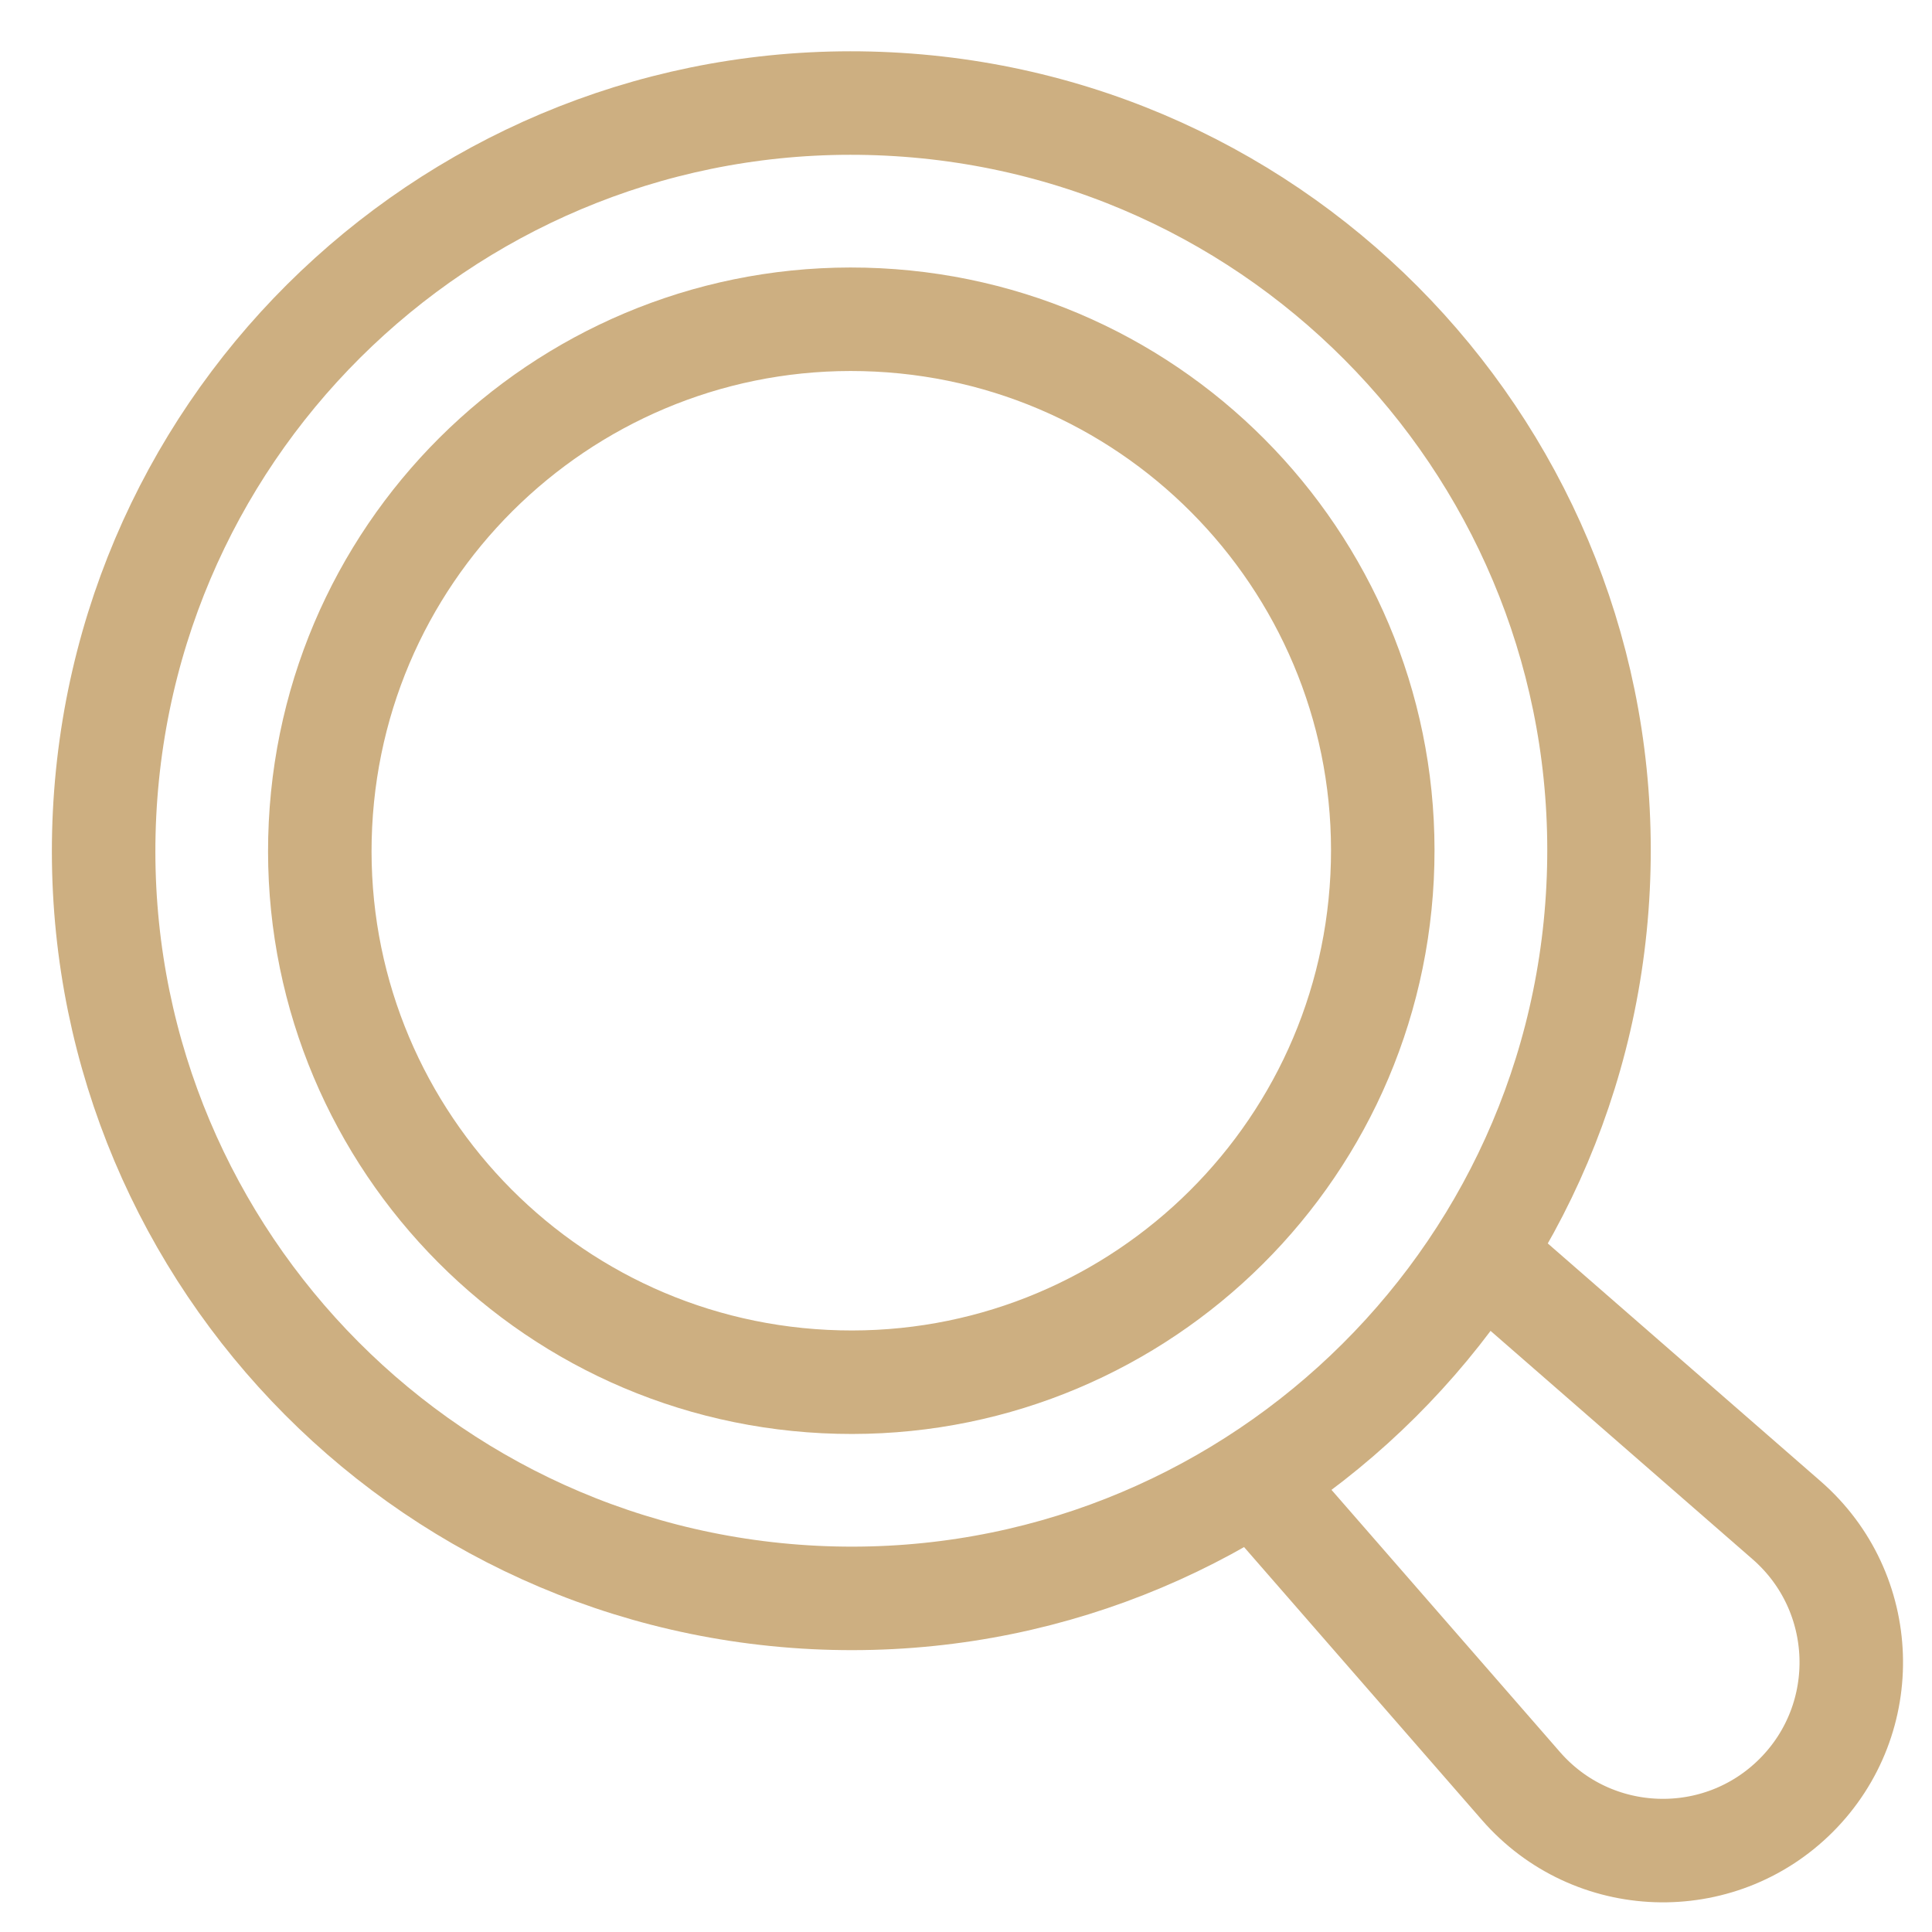 <svg width="56" height="56" viewBox="0 0 56 56" fill="none" xmlns="http://www.w3.org/2000/svg">
<g clip-path="url(#clip0_2051_25471)">
<path d="M46.321 25.739C45.725 37.692 35.552 46.898 23.599 46.303C11.642 45.704 2.436 35.531 3.031 23.578C3.63 11.625 13.804 2.418 25.757 3.014C37.71 3.609 46.916 13.783 46.321 25.735V25.739Z" stroke="#CDAF81" stroke-width="3" stroke-miterlimit="10"/>
<path d="M40.061 25.426C39.638 33.924 32.405 40.468 23.908 40.045C15.411 39.623 8.866 32.39 9.289 23.892C9.712 15.395 16.944 8.851 25.442 9.273C33.939 9.696 40.484 16.929 40.061 25.426Z" stroke="#CDAF81" stroke-width="3" stroke-miterlimit="10"/>
<path d="M43.599 36.93L51.787 44.066C54.172 46.145 54.297 49.807 52.062 52.042C49.826 54.277 46.161 54.152 44.085 51.768L36.949 43.58" stroke="#CDAF81" stroke-width="3" stroke-miterlimit="10"/>
</g>
<defs>
<clipPath id="clip0_2051_25471">
<rect width="55.26" height="55.26" fill="white" transform="translate(0.703 0.684)"/>
</clipPath>
</defs>
</svg>

